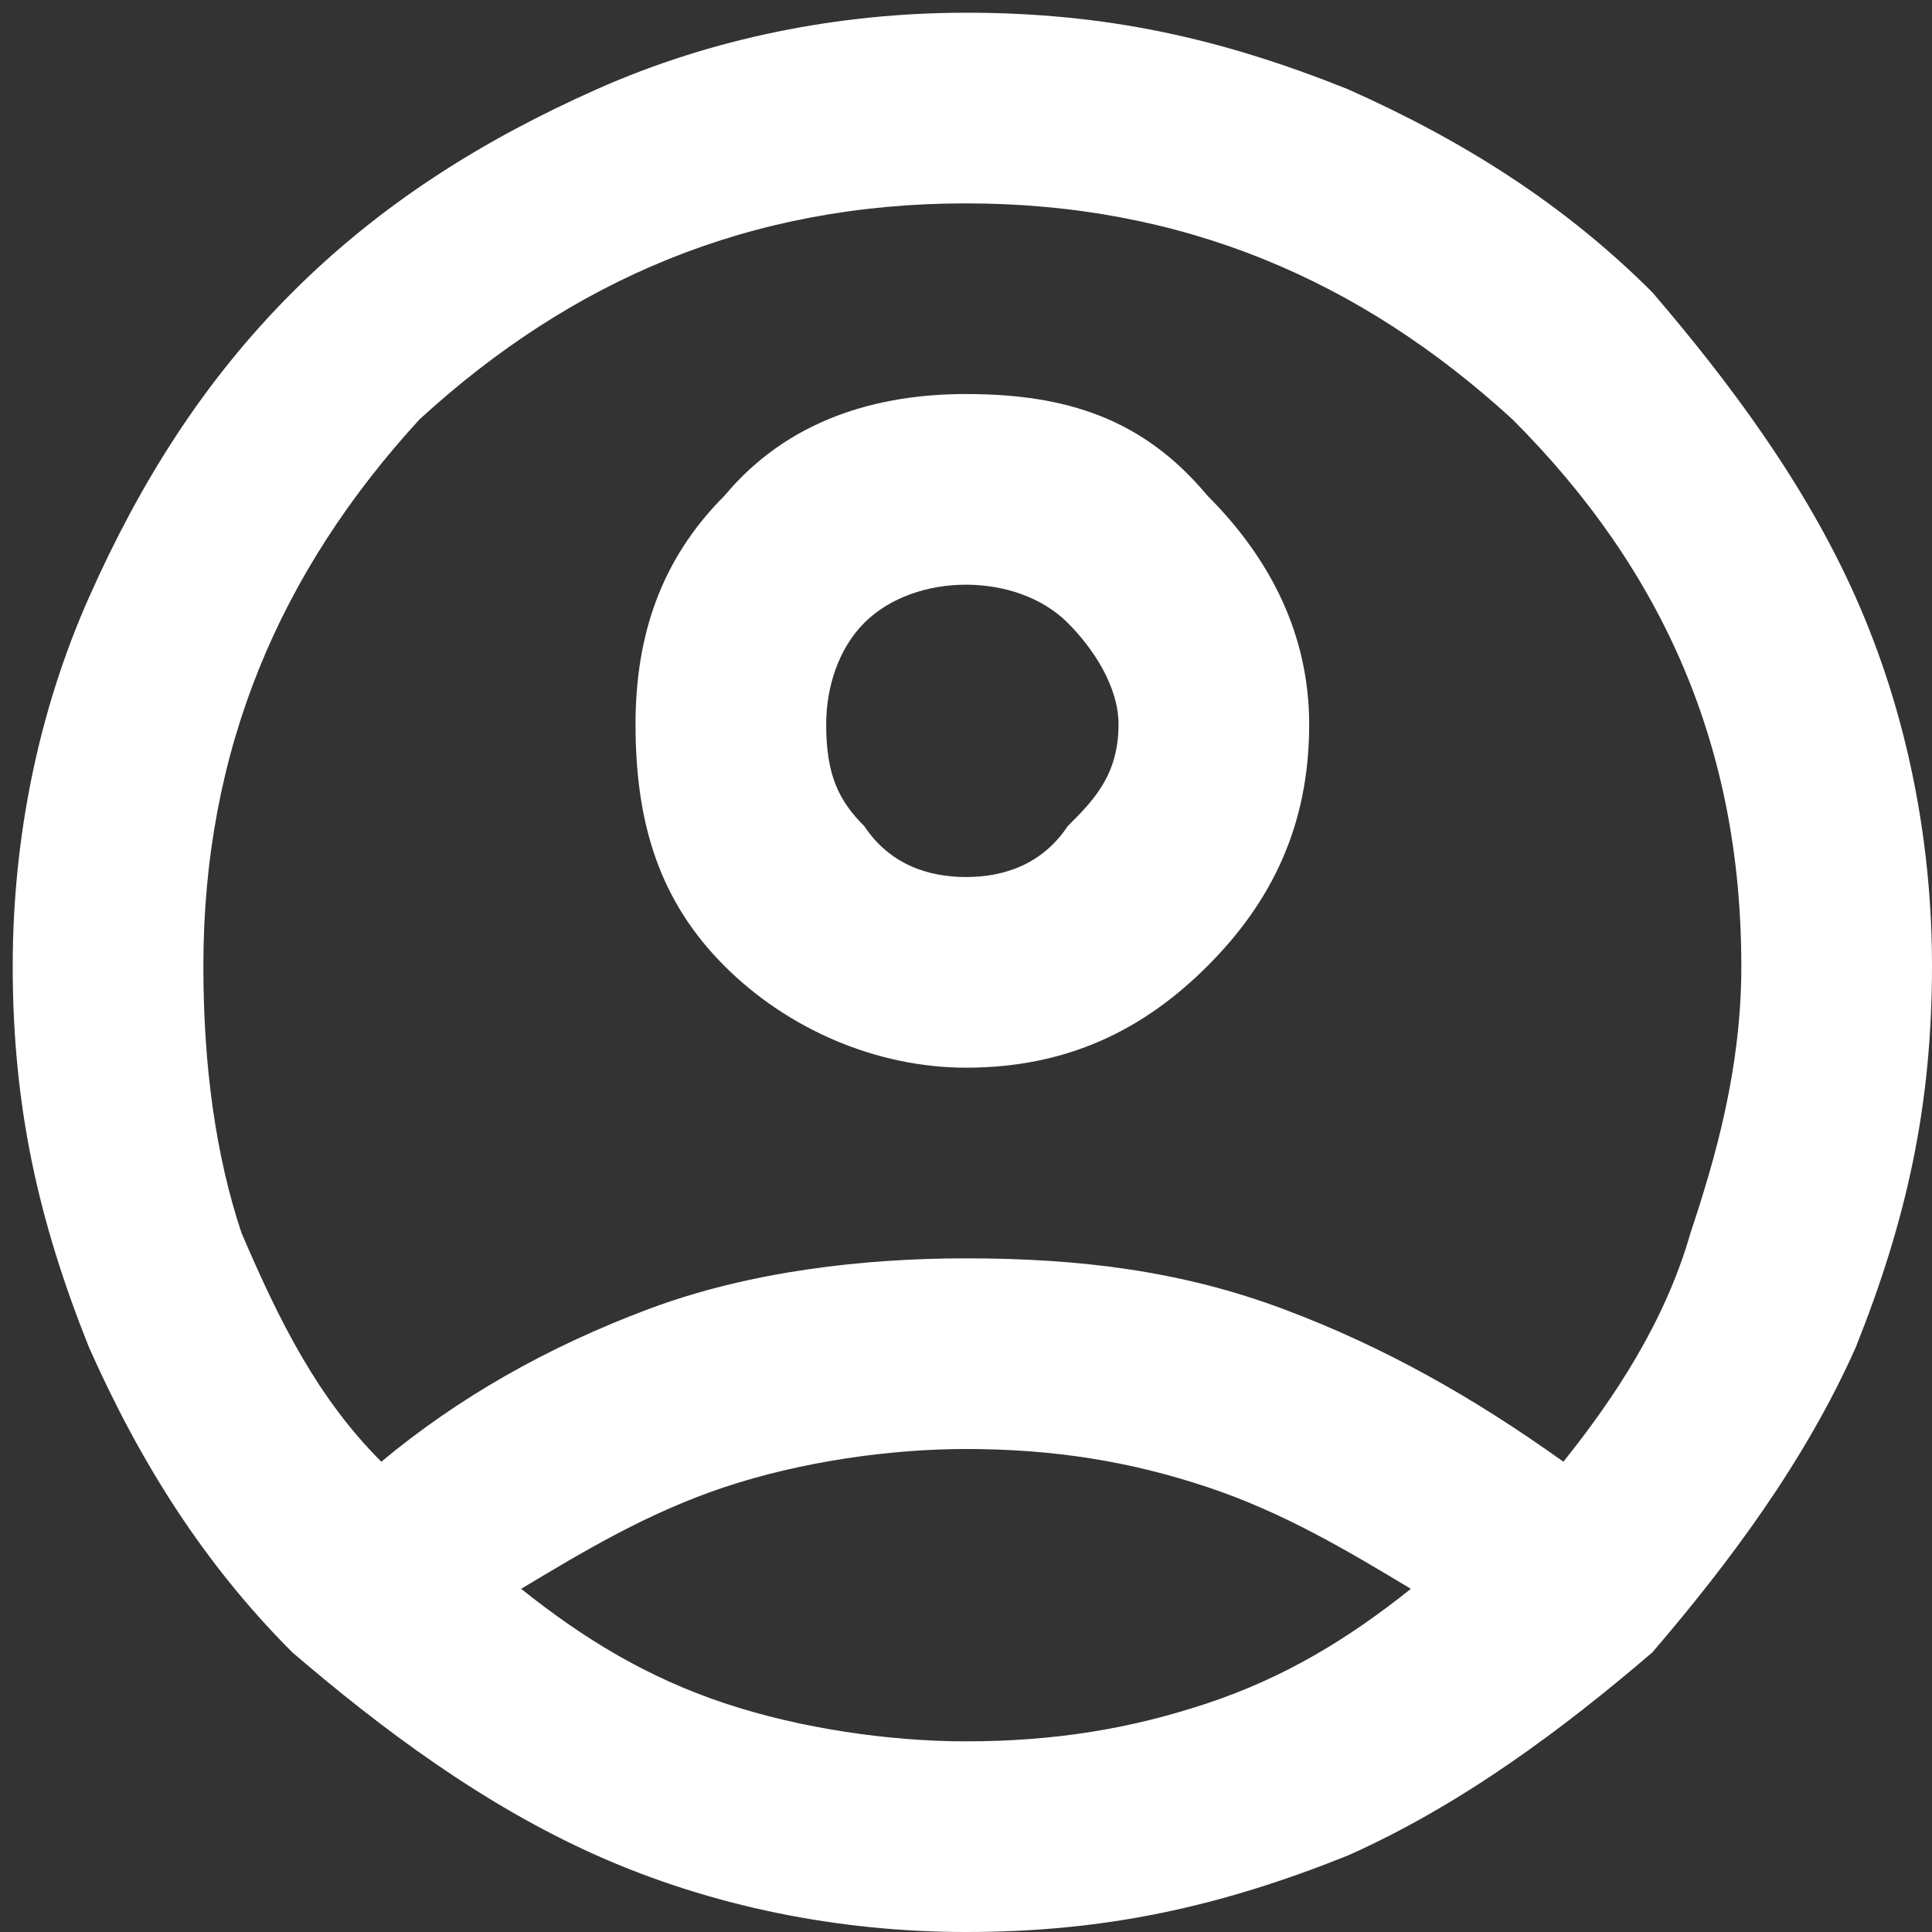 <?xml version="1.0" encoding="UTF-8"?>
<!DOCTYPE svg PUBLIC "-//W3C//DTD SVG 1.1//EN" "http://www.w3.org/Graphics/SVG/1.1/DTD/svg11.dtd">
<!-- Creator: CorelDRAW X8 -->
<svg xmlns="http://www.w3.org/2000/svg" xml:space="preserve" width="1.524mm" height="1.524mm" version="1.1" style="shape-rendering:geometricPrecision; text-rendering:geometricPrecision; image-rendering:optimizeQuality; fill-rule:evenodd; clip-rule:evenodd"
viewBox="0 0 152 152"
 xmlns:xlink="http://www.w3.org/1999/xlink">
 <rect x="0" y="0" width="152" height="152" fill="#333333" stroke="none"/>
 <defs>
  <style type="text/css">
   <![CDATA[
    .fil0 {fill:white;fill-rule:nonzero}
   ]]>
  </style>
 </defs>
 <g id="Camada_x0020_1">
  <path class="fil0" d="M30 115c6,-5 13,-9 21,-12 8,-3 17,-4 25,-4 9,0 17,1 25,4 8,3 15,7 22,12 4,-5 8,-11 10,-18 2,-6 4,-13 4,-21 0,-17 -6,-31 -18,-43 -12,-11 -26,-17 -43,-17 -17,0 -31,6 -43,17 -11,12 -17,26 -17,43 0,8 1,15 3,21 3,7 6,13 11,18zm46 -31c-7,0 -14,-3 -19,-8 -5,-5 -7,-11 -7,-19 0,-7 2,-13 7,-18 5,-6 12,-8 19,-8 8,0 14,2 19,8 5,5 8,11 8,18 0,8 -3,14 -8,19 -5,5 -11,8 -19,8zm0 68c-10,0 -20,-2 -29,-6 -9,-4 -17,-10 -24,-16 -7,-7 -12,-15 -16,-24 -4,-10 -6,-19 -6,-30 0,-10 2,-20 6,-29 4,-9 9,-17 16,-24 7,-7 15,-12 24,-16 9,-4 19,-6 29,-6 11,0 20,2 30,6 9,4 17,9 24,16 6,7 12,15 16,24 4,9 6,19 6,29 0,11 -2,20 -6,30 -4,9 -10,17 -16,24 -7,6 -15,12 -24,16 -10,4 -19,6 -30,6zm0 -15c7,0 13,-1 19,-3 6,-2 11,-5 16,-9 -5,-3 -10,-6 -16,-8 -6,-2 -12,-3 -19,-3 -6,0 -13,1 -19,3 -6,2 -11,5 -16,8 5,4 10,7 16,9 6,2 13,3 19,3zm0 -68c3,0 6,-1 8,-4 2,-2 4,-4 4,-8 0,-3 -2,-6 -4,-8 -2,-2 -5,-3 -8,-3 -3,0 -6,1 -8,3 -2,2 -3,5 -3,8 0,4 1,6 3,8 2,3 5,4 8,4z"/>
 </g>
</svg>
